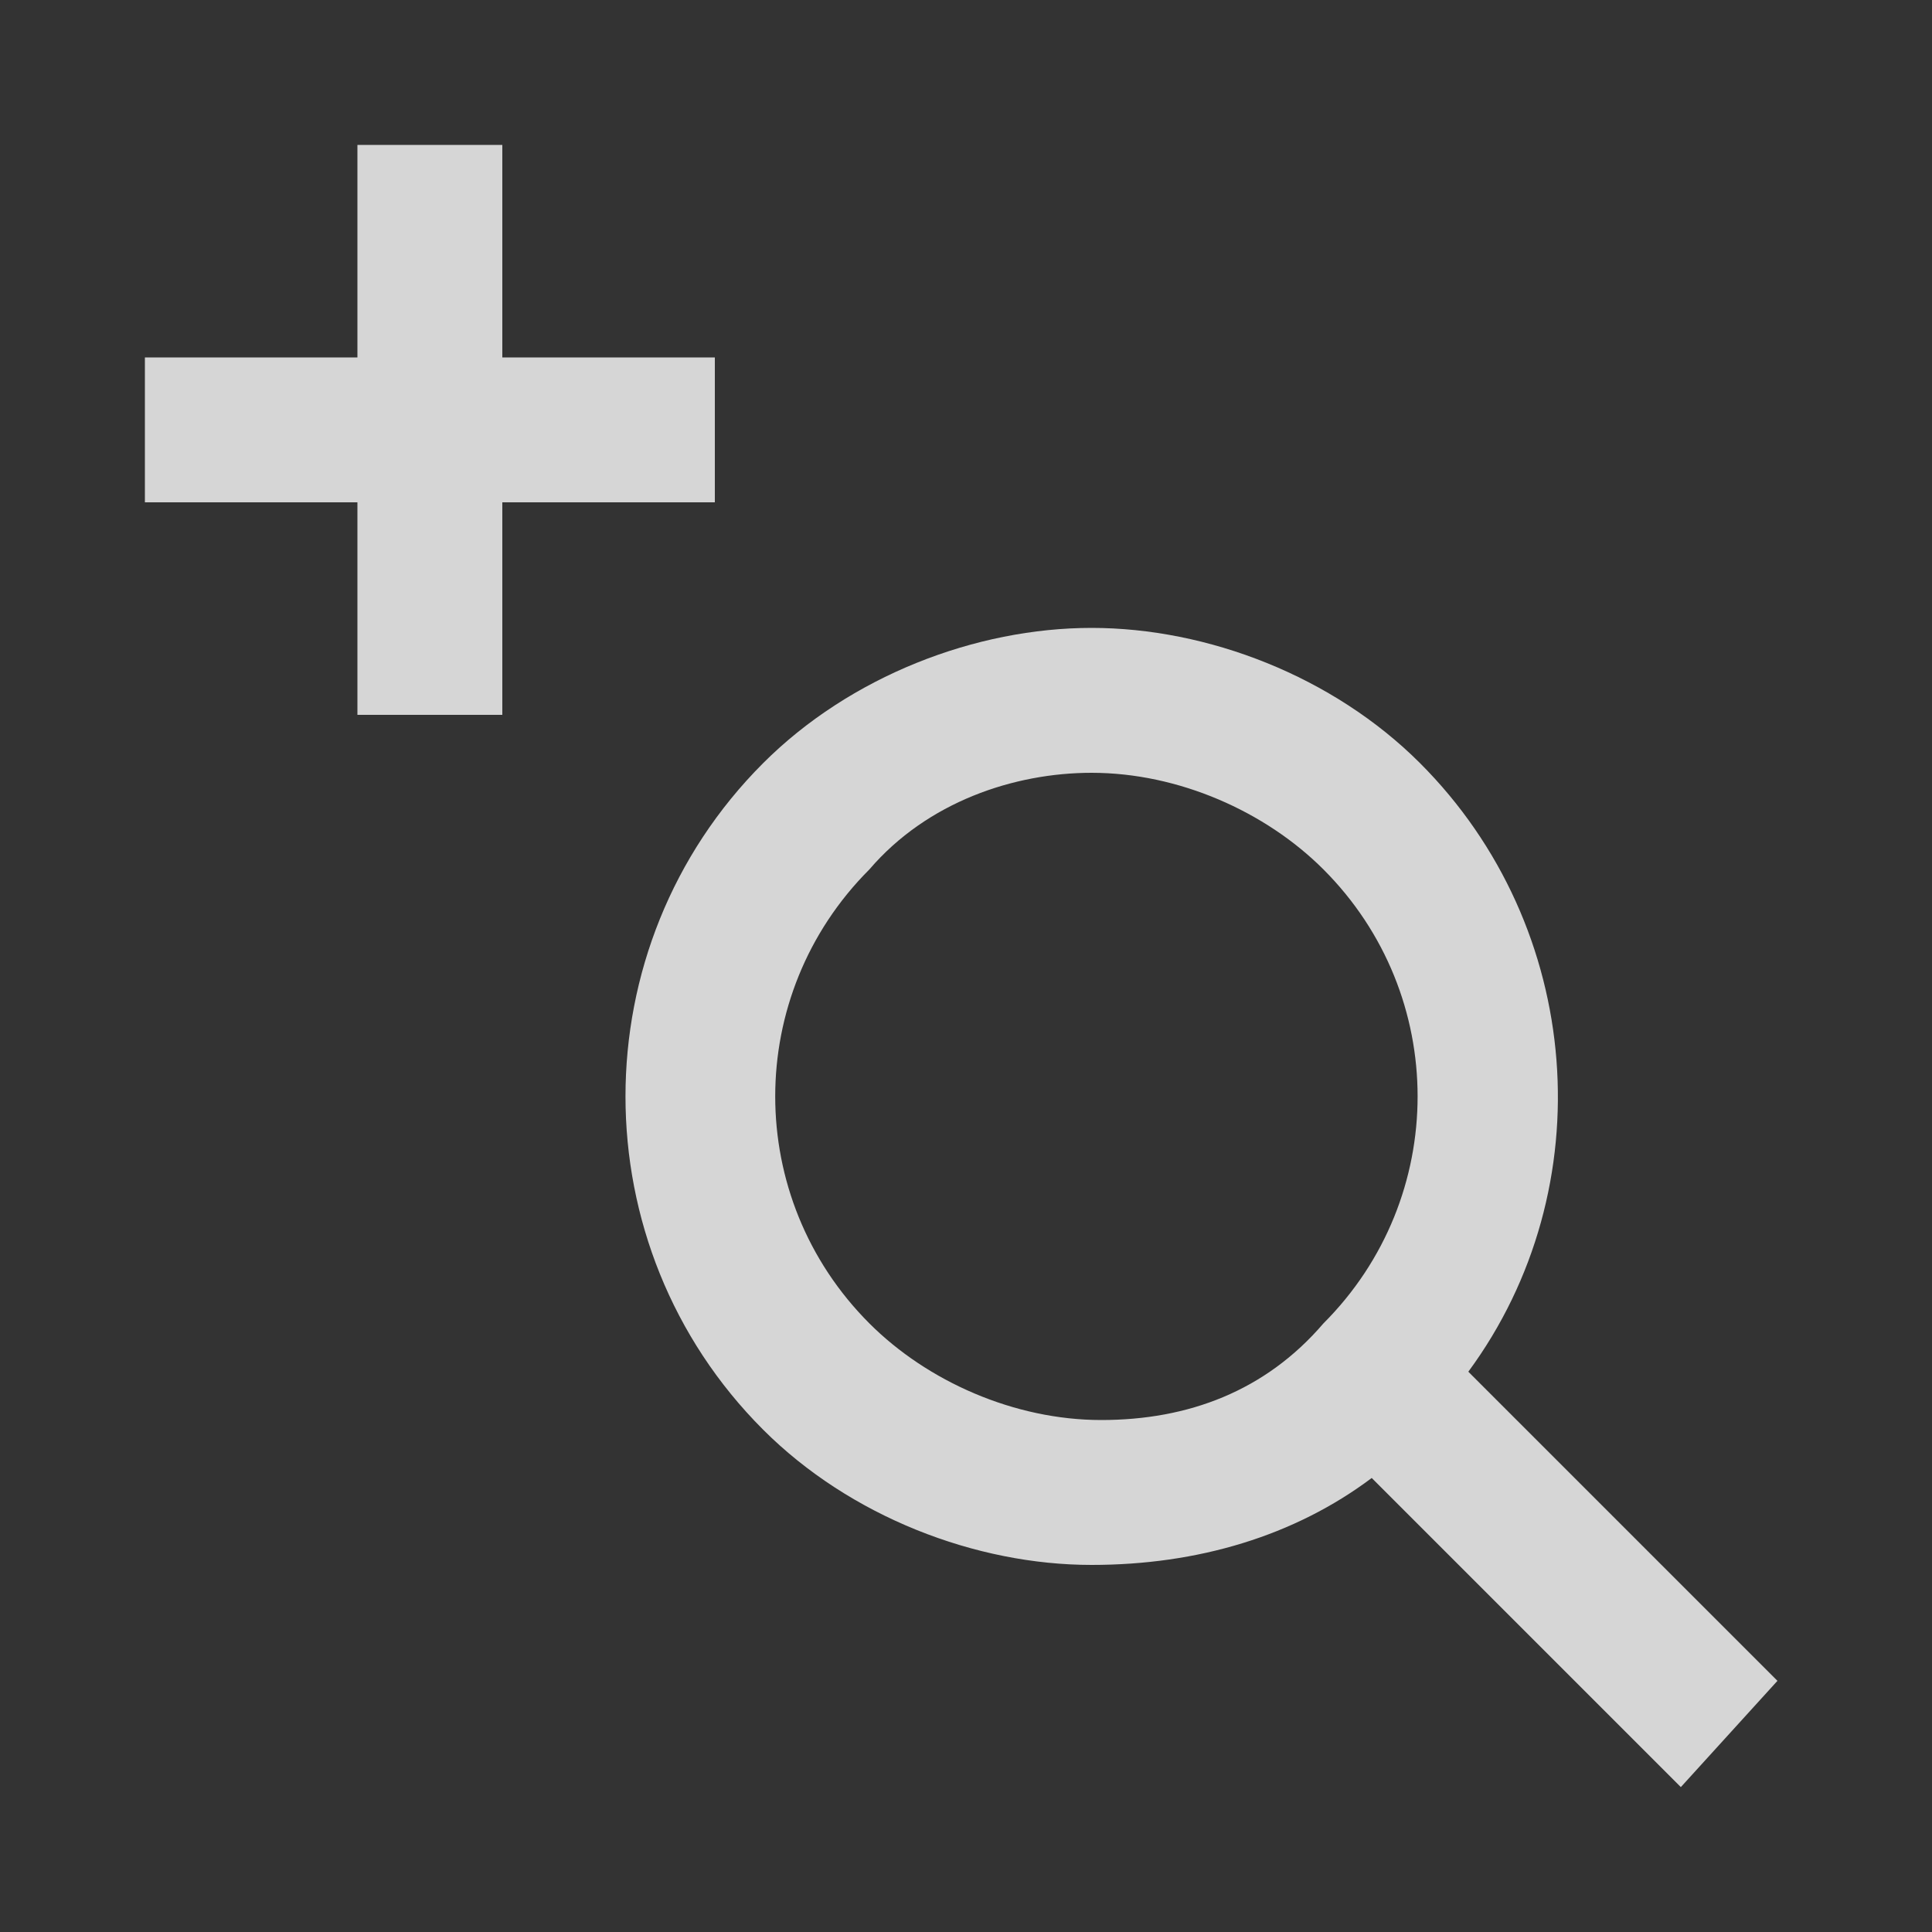 <?xml version="1.0" encoding="utf-8"?>
<!-- Generator: Adobe Illustrator 24.0.2, SVG Export Plug-In . SVG Version: 6.00 Build 0)  -->
<svg version="1.1" id="Layer_1" xmlns="http://www.w3.org/2000/svg" xmlns:xlink="http://www.w3.org/1999/xlink" x="0px" y="0px"
	 viewBox="0 0 20 20" style="enable-background:new 0 0 20 20;" xml:space="preserve">
<rect x="0" y="0" width="20" height="20" fill="#333333" stroke="none"/>
<style type="text/css">
	.st0{opacity:0.5;fill:#FFFFFF;}
	.st1{opacity:0.8;fill:#FFFFFF;}
	.st2{fill:#FFFFFF;}
	.st3{fill:#37B239;}
	.st4{fill:#F44336;}
	.st5{fill:#1DA7D3;}
	.st6{fill:#0276A1;}
	.st7{opacity:0.3;fill:#0A0A0A;}
	.st8{opacity:0.6;fill:#0A0A0A;}
	.st9{fill:#0A0A0A;}
	.st10{opacity:0.8;}
	.st11{opacity:0.3;}
	.st12{opacity:0.6;}
	.st13{opacity:0.5;}
	.st14{fill-rule:evenodd;clip-rule:evenodd;fill:#FFFFFF;}
	.st15{fill-rule:evenodd;clip-rule:evenodd;fill:#37B239;}
	.st16{fill-rule:evenodd;clip-rule:evenodd;fill:#F44336;}
	.st17{fill-rule:evenodd;clip-rule:evenodd;fill:#1DA7D3;}
	.st18{fill-rule:evenodd;clip-rule:evenodd;fill:#0276A1;}
	.st19{fill-rule:evenodd;clip-rule:evenodd;fill:#0A0A0A;}
	.st20{opacity:0.5;fill-rule:evenodd;clip-rule:evenodd;fill:#FFFFFF;}
	.st21{opacity:0.8;fill-rule:evenodd;clip-rule:evenodd;fill:#FFFFFF;}
	.st22{opacity:0.3;fill-rule:evenodd;clip-rule:evenodd;fill:#0A0A0A;}
	.st23{opacity:0.6;fill-rule:evenodd;clip-rule:evenodd;fill:#0A0A0A;}
</style>
<path class="st1" d="M5.2,5.2v2.2H3.7V5.2H1.5V3.7h2.2V1.5h1.5v2.2h2.2v1.5H5.2z M17.4,18.5l-3.2-3.2c-0.8,0.6-1.8,0.9-2.9,0.9
	c-1.2,0-2.5-0.5-3.4-1.4c-1.9-1.9-1.9-5,0-6.9c0.9-0.9,2.2-1.4,3.4-1.4c1.2,0,2.5,0.5,3.4,1.4c1.7,1.7,1.9,4.4,0.5,6.3l3.2,3.2
	L17.4,18.5z M13.7,13.7c1.3-1.3,1.3-3.4,0-4.7c-0.6-0.6-1.5-1-2.4-1C10.5,8,9.6,8.3,9,9c-1.3,1.3-1.3,3.4,0,4.7c0.6,0.6,1.5,1,2.4,1
	C12.3,14.7,13.1,14.4,13.7,13.7z"/>
</svg>

